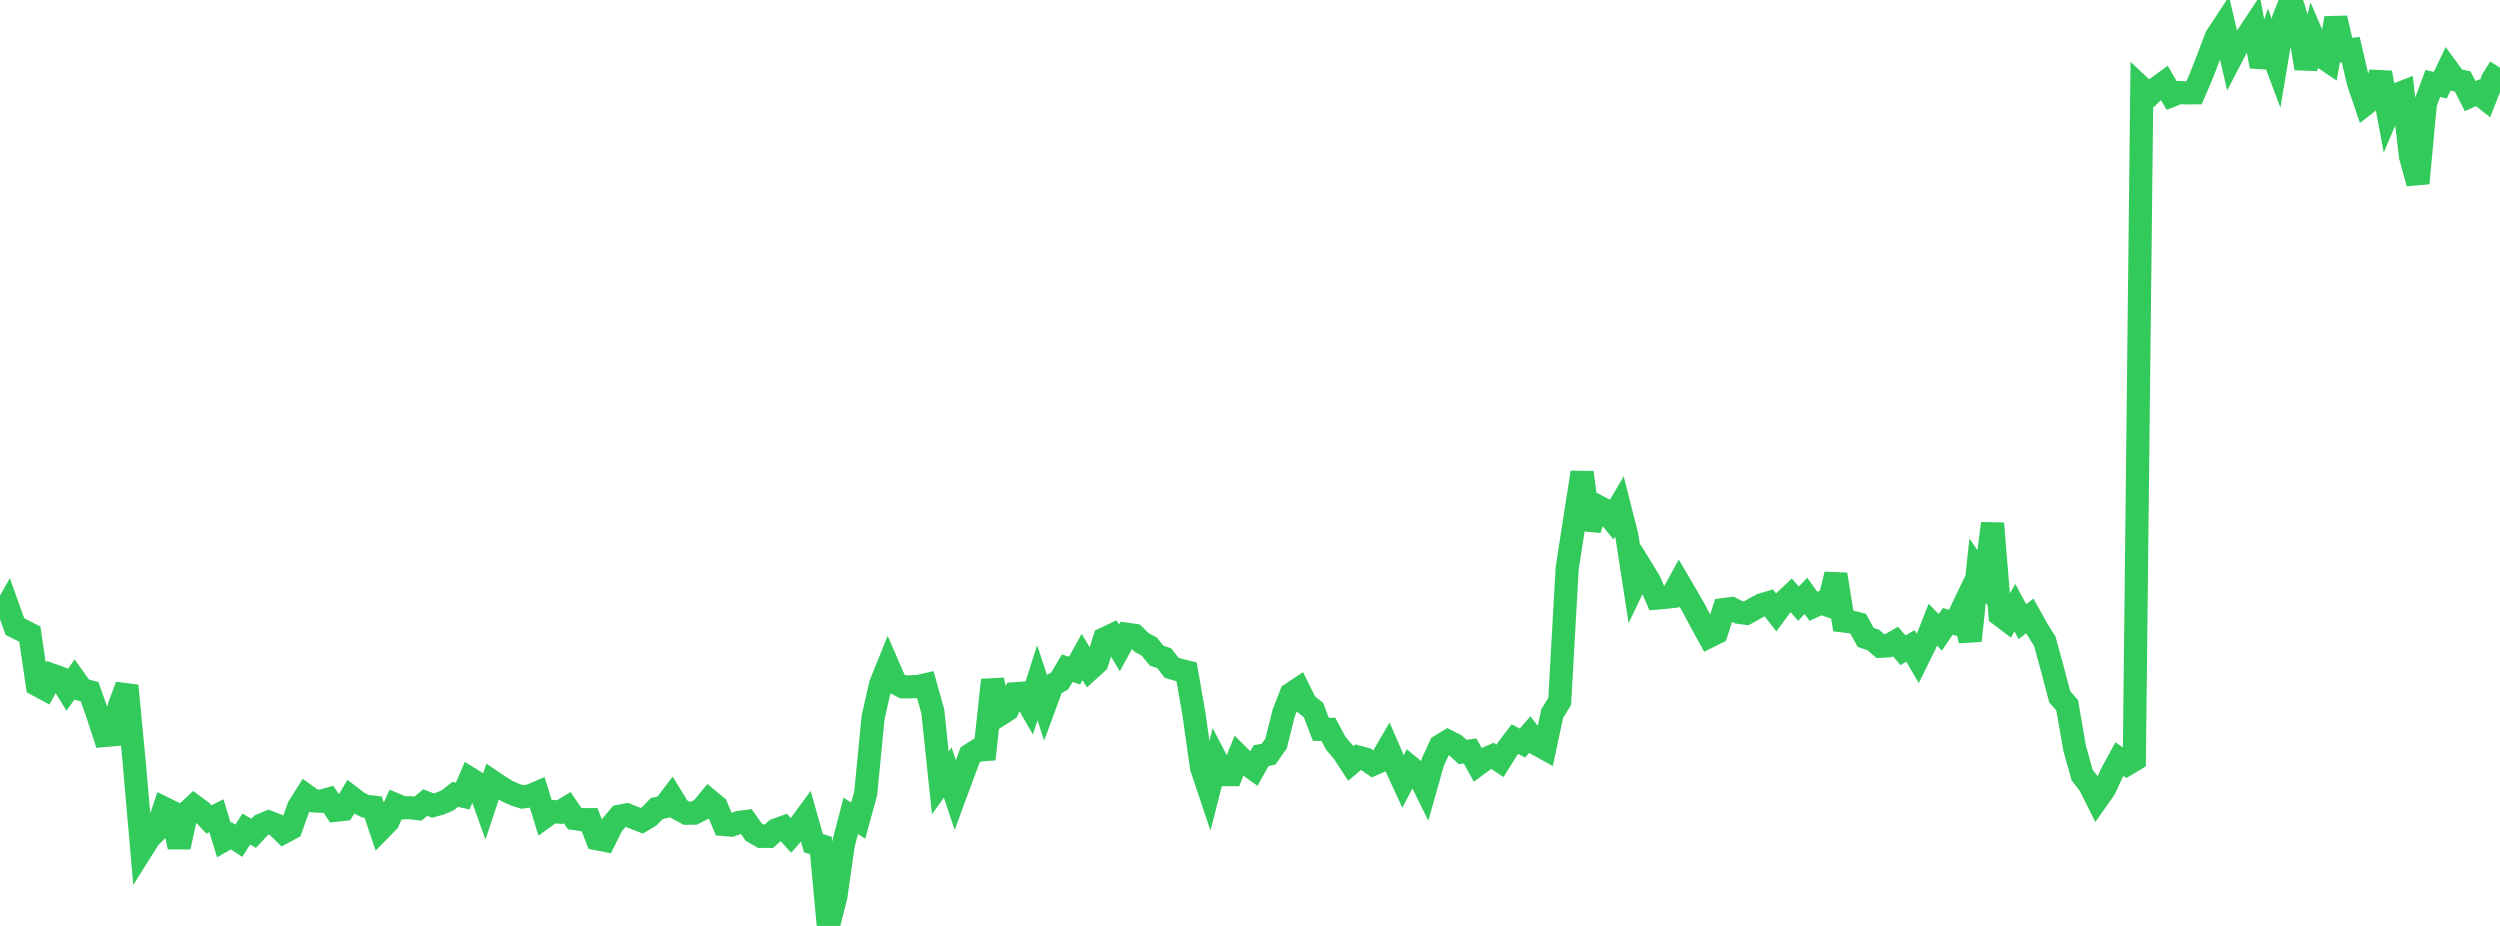 <?xml version="1.0" standalone="no"?>
<!DOCTYPE svg PUBLIC "-//W3C//DTD SVG 1.1//EN" "http://www.w3.org/Graphics/SVG/1.1/DTD/svg11.dtd">

<svg width="135" height="50" viewBox="0 0 135 50" preserveAspectRatio="none" 
  xmlns="http://www.w3.org/2000/svg"
  xmlns:xlink="http://www.w3.org/1999/xlink">


<polyline points="0.0, 33.428 0.403, 32.716 0.806, 33.84 1.209, 34.04 1.612, 34.242 2.015, 36.984 2.418, 37.201 2.821, 36.458 3.224, 36.601 3.627, 37.249 4.03, 36.683 4.433, 37.245 4.836, 37.349 5.239, 38.48 5.642, 39.717 6.045, 39.682 6.448, 38.118 6.851, 37.028 7.254, 41.238 7.657, 45.881 8.06, 45.242 8.463, 44.836 8.866, 43.648 9.269, 43.846 9.672, 45.737 10.075, 43.901 10.478, 43.524 10.881, 43.823 11.284, 44.25 11.687, 44.049 12.09, 45.365 12.493, 45.135 12.896, 45.401 13.299, 44.769 13.701, 44.998 14.104, 44.561 14.507, 44.39 14.91, 44.55 15.313, 44.942 15.716, 44.726 16.119, 43.593 16.522, 42.95 16.925, 43.242 17.328, 43.269 17.731, 43.157 18.134, 43.752 18.537, 43.708 18.94, 43.033 19.343, 43.343 19.746, 43.539 20.149, 43.583 20.552, 44.77 20.955, 44.358 21.358, 43.454 21.761, 43.623 22.164, 43.617 22.567, 43.665 22.97, 43.337 23.373, 43.499 23.776, 43.388 24.179, 43.216 24.582, 42.894 24.985, 42.988 25.388, 42.052 25.791, 42.3 26.194, 43.424 26.597, 42.214 27.0, 42.486 27.403, 42.729 27.806, 42.911 28.209, 43.037 28.612, 42.98 29.015, 42.808 29.418, 44.109 29.821, 43.818 30.224, 43.855 30.627, 43.611 31.03, 44.201 31.433, 44.262 31.836, 44.26 32.239, 45.292 32.642, 45.372 33.045, 44.561 33.448, 44.08 33.851, 44.003 34.254, 44.165 34.657, 44.321 35.06, 44.081 35.463, 43.664 35.866, 43.57 36.269, 43.04 36.672, 43.695 37.075, 43.913 37.478, 43.91 37.881, 43.704 38.284, 43.216 38.687, 43.549 39.09, 44.523 39.493, 44.555 39.896, 44.416 40.299, 44.361 40.701, 44.933 41.104, 45.164 41.507, 45.165 41.91, 44.815 42.313, 44.67 42.716, 45.112 43.119, 44.655 43.522, 44.107 43.925, 45.529 44.328, 45.657 44.731, 50.0 45.134, 48.421 45.537, 45.609 45.94, 44.059 46.343, 44.313 46.746, 42.852 47.149, 38.73 47.552, 36.951 47.955, 35.952 48.358, 36.881 48.761, 37.088 49.164, 37.088 49.567, 37.072 49.97, 36.982 50.373, 38.42 50.776, 42.276 51.179, 41.717 51.582, 42.931 51.985, 41.838 52.388, 40.765 52.791, 40.506 53.194, 40.476 53.597, 36.722 54.0, 38.586 54.403, 38.329 54.806, 37.463 55.209, 37.434 55.612, 38.129 56.015, 36.865 56.418, 38.093 56.821, 36.997 57.224, 36.771 57.627, 36.083 58.03, 36.209 58.433, 35.479 58.836, 36.147 59.239, 35.783 59.642, 34.495 60.045, 34.303 60.448, 34.987 60.851, 34.25 61.254, 34.309 61.657, 34.698 62.06, 34.916 62.463, 35.41 62.866, 35.541 63.269, 36.06 63.672, 36.18 64.075, 36.28 64.478, 38.592 64.881, 41.438 65.284, 42.643 65.687, 41.06 66.09, 41.831 66.493, 41.832 66.896, 40.831 67.299, 41.231 67.701, 41.519 68.104, 40.802 68.507, 40.724 68.91, 40.145 69.313, 38.524 69.716, 37.476 70.119, 37.207 70.522, 38.02 70.925, 38.335 71.328, 39.387 71.731, 39.387 72.134, 40.136 72.537, 40.612 72.94, 41.228 73.343, 40.887 73.746, 40.994 74.149, 41.269 74.552, 41.089 74.955, 40.396 75.358, 41.326 75.761, 42.202 76.164, 41.431 76.567, 41.764 76.97, 42.583 77.373, 41.153 77.776, 40.276 78.179, 40.029 78.582, 40.235 78.985, 40.608 79.388, 40.553 79.791, 41.288 80.194, 40.992 80.597, 40.818 81.0, 41.086 81.403, 40.441 81.806, 39.913 82.209, 40.126 82.612, 39.665 83.015, 40.188 83.418, 40.412 83.821, 38.53 84.224, 37.875 84.627, 30.699 85.03, 28.086 85.433, 25.511 85.836, 28.589 86.239, 27.325 86.642, 27.535 87.045, 28.035 87.448, 27.348 87.851, 28.942 88.254, 31.553 88.657, 30.708 89.06, 31.363 89.463, 32.295 89.866, 32.262 90.269, 32.217 90.672, 31.483 91.075, 32.17 91.478, 32.873 91.881, 33.636 92.284, 34.367 92.687, 34.168 93.09, 32.916 93.493, 32.861 93.896, 33.065 94.299, 33.117 94.701, 32.896 95.104, 32.669 95.507, 32.549 95.91, 33.064 96.313, 32.517 96.716, 32.138 97.119, 32.599 97.522, 32.176 97.925, 32.742 98.328, 32.555 98.731, 32.693 99.134, 31.015 99.537, 33.529 99.94, 33.578 100.343, 33.682 100.746, 34.419 101.149, 34.554 101.552, 34.9 101.955, 34.874 102.358, 34.643 102.761, 35.113 103.164, 34.878 103.567, 35.569 103.97, 34.753 104.373, 33.731 104.776, 34.147 105.179, 33.554 105.582, 33.668 105.985, 32.829 106.388, 34.6 106.791, 30.818 107.194, 31.401 107.597, 28.265 108.0, 33.199 108.403, 33.507 108.806, 32.815 109.209, 33.569 109.612, 33.26 110.015, 33.98 110.418, 34.625 110.821, 36.095 111.224, 37.626 111.627, 38.082 112.03, 40.401 112.433, 41.848 112.836, 42.371 113.239, 43.174 113.642, 42.602 114.045, 41.732 114.448, 40.993 114.851, 41.271 115.254, 41.029 115.657, 4.77 116.06, 5.151 116.463, 4.759 116.866, 4.464 117.269, 5.156 117.672, 4.998 118.075, 5.015 118.478, 5.011 118.881, 4.073 119.284, 3.026 119.687, 1.975 120.09, 1.364 120.493, 3.096 120.896, 2.317 121.299, 2.027 121.701, 1.42 122.104, 3.585 122.507, 2.346 122.91, 3.419 123.313, 1.014 123.716, 0.0 124.119, 1.308 124.522, 3.691 124.925, 2.08 125.328, 3.022 125.731, 3.295 126.134, 0.979 126.537, 2.73 126.94, 2.68 127.343, 4.421 127.746, 5.609 128.149, 5.297 128.552, 3.929 128.955, 6.086 129.358, 5.132 129.761, 4.975 130.164, 8.431 130.567, 9.894 130.97, 5.588 131.373, 4.508 131.776, 4.599 132.179, 3.754 132.582, 4.308 132.985, 4.399 133.388, 5.189 133.791, 5.007 134.194, 5.324 134.597, 4.301 135.0, 3.653" fill="none" stroke="#32ca5b" stroke-width="1.25"/>

</svg>